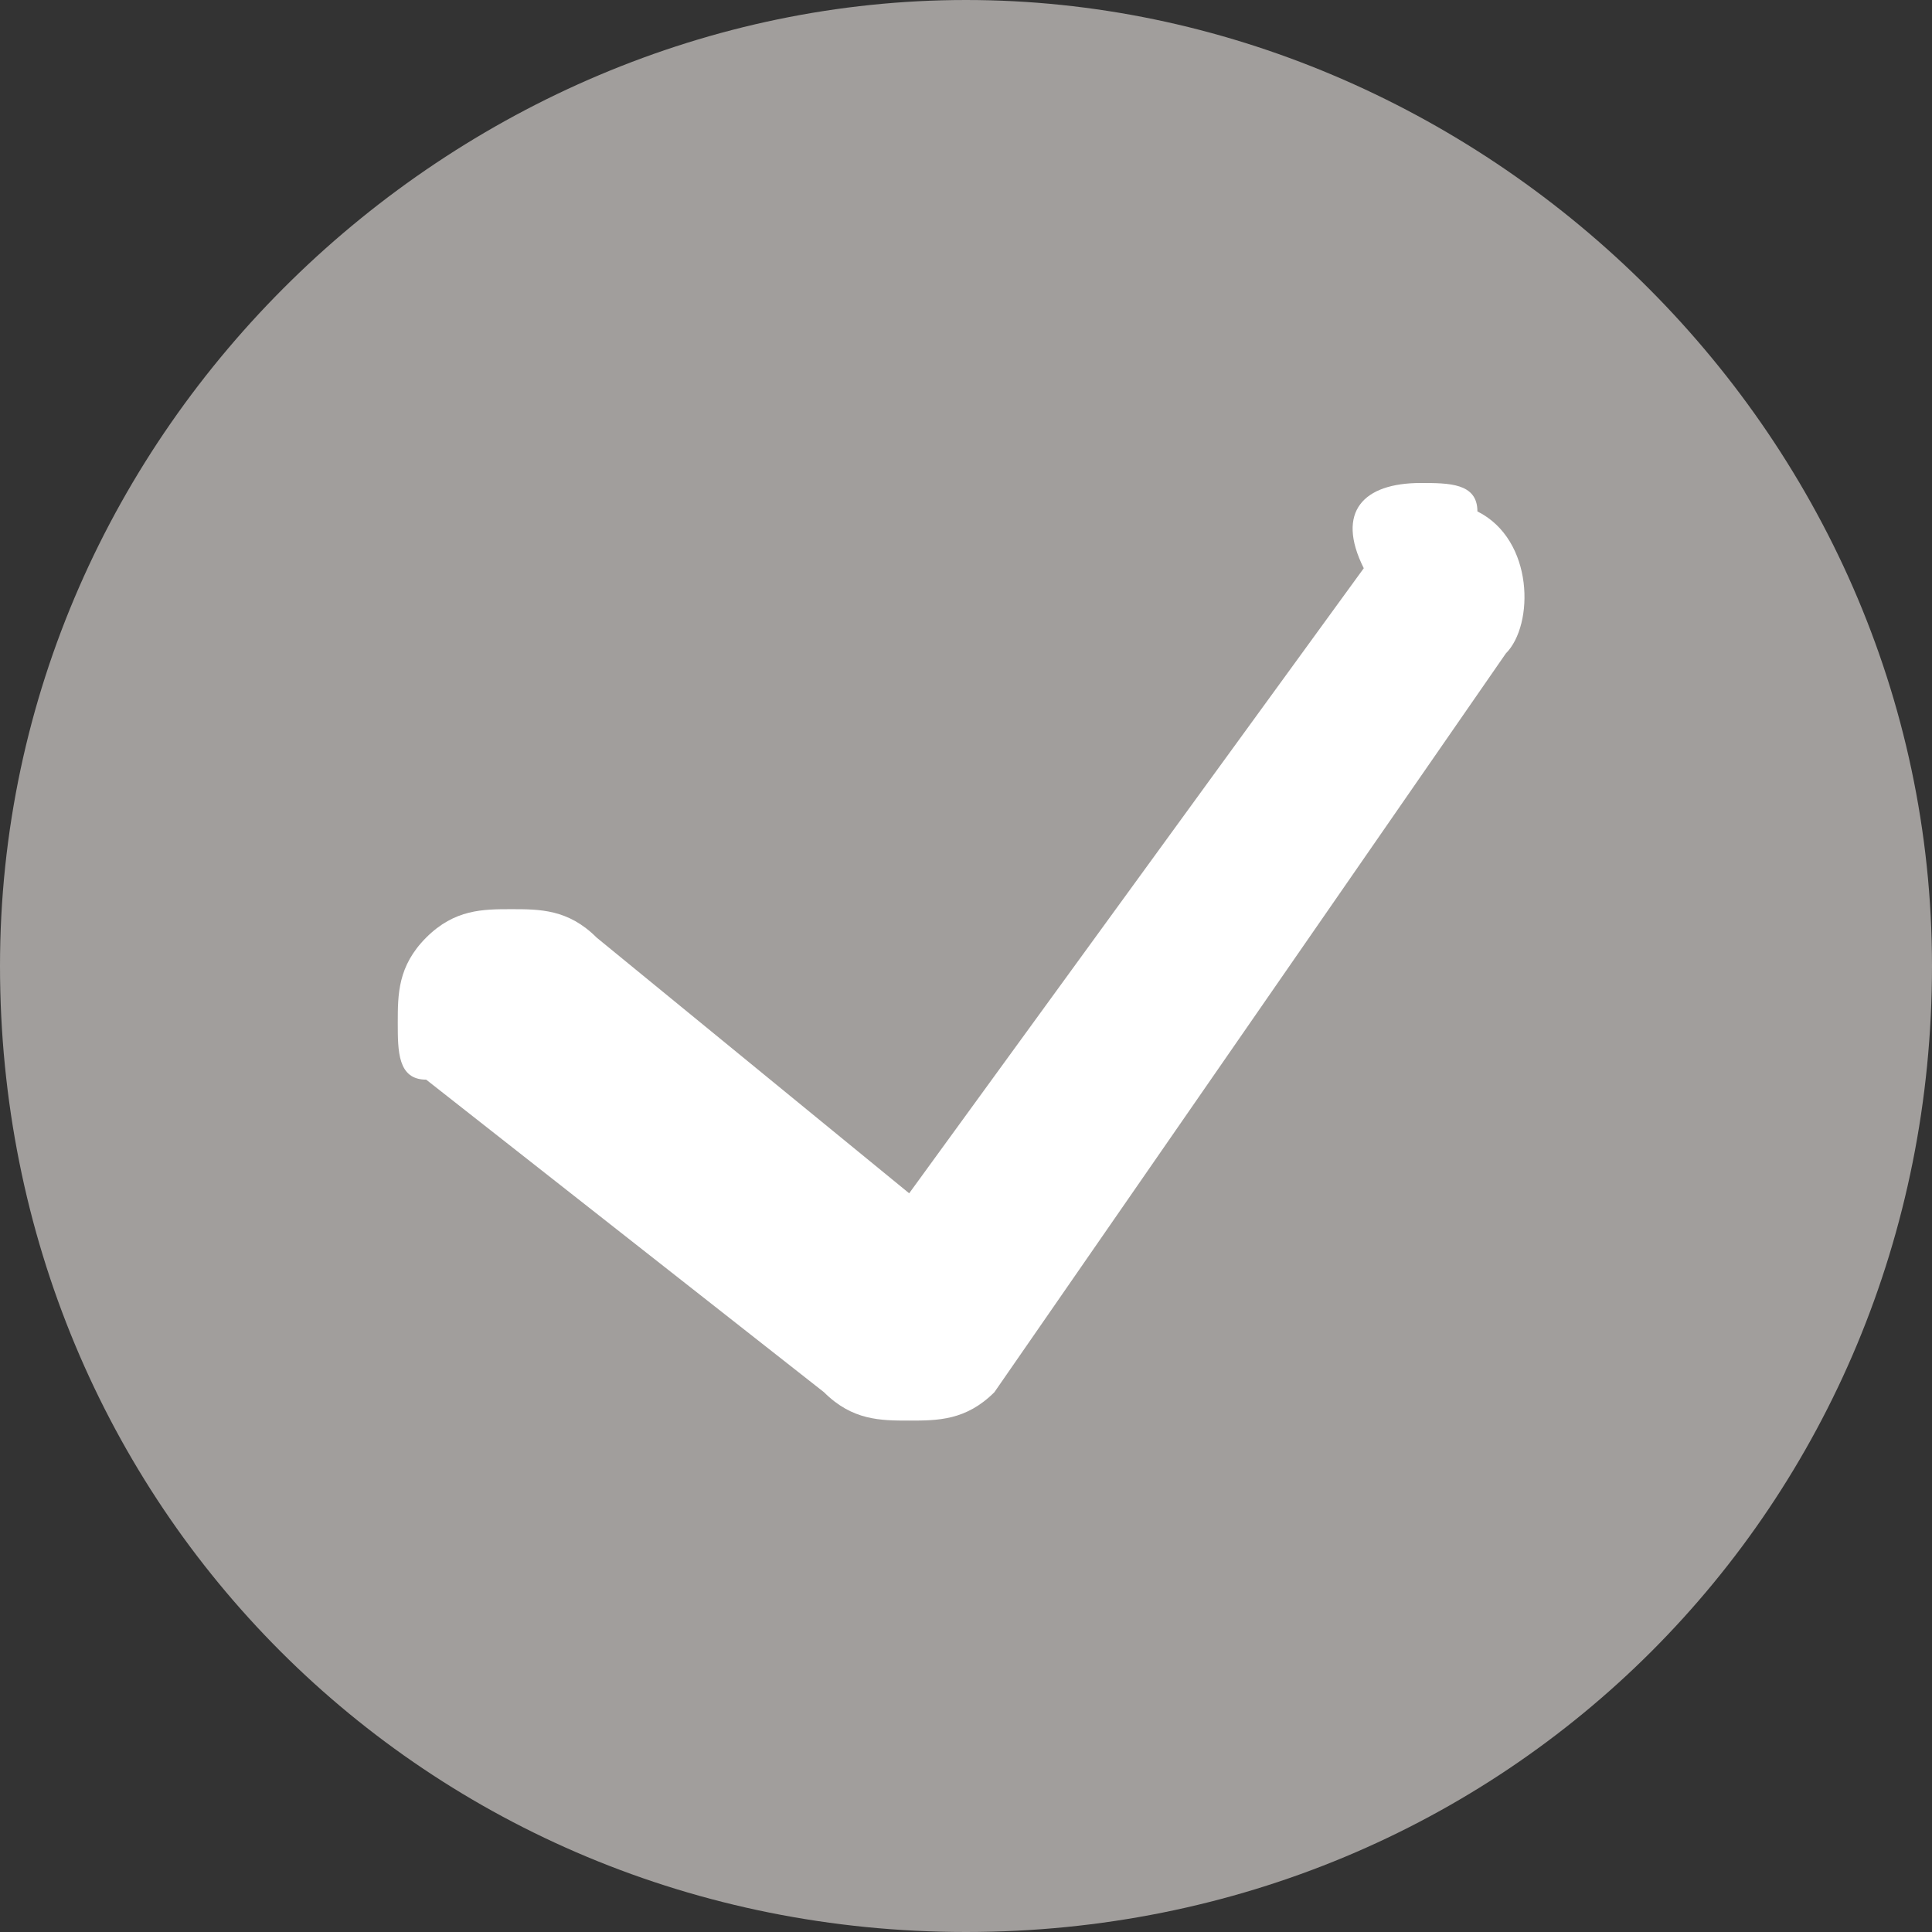 <?xml version="1.0" encoding="utf-8"?>
<!-- Generator: Adobe Illustrator 23.0.4, SVG Export Plug-In . SVG Version: 6.00 Build 0)  -->
<svg version="1.1" id="Layer_1" xmlns="http://www.w3.org/2000/svg" xmlns:xlink="http://www.w3.org/1999/xlink" x="0px" y="0px"
	 viewBox="0 0 6.8 6.8" style="enable-background:new 0 0 6.8 6.8;" xml:space="preserve">
<rect x="0" y="0" width="6.8" height="6.8" fill="#333333" stroke="none"/>
<style type="text/css">
	.st0{clip-path:url(#SVGID_2_);fill:#FFFFFF;}
	.st1{clip-path:url(#SVGID_4_);fill:#A19E9C;}
	.st2{clip-path:url(#SVGID_4_);fill:#FFFFFF;}
	.st3{clip-path:url(#SVGID_6_);fill:#A19E9C;}
	.st4{clip-path:url(#SVGID_6_);fill:#FFFFFF;}
	.st5{clip-path:url(#SVGID_8_);fill:#A19E9C;}
	.st6{clip-path:url(#SVGID_8_);fill:#FFFFFF;}
	.st7{clip-path:url(#SVGID_10_);fill:#A19E9C;}
	.st8{clip-path:url(#SVGID_10_);fill:#FFFFFF;}
	.st9{clip-path:url(#SVGID_12_);fill:#A19E9C;}
	.st10{clip-path:url(#SVGID_12_);fill:#FFFFFF;}
</style>
<g>
	<defs>
		<rect id="SVGID_1_" width="6.8" height="6.8"/>
	</defs>
	<clipPath id="SVGID_2_">
		<use xlink:href="#SVGID_1_"  style="overflow:visible;"/>
	</clipPath>
	<path class="st0" d="M3.7,6c0.1-0.1,0.2-0.2,0.2-0.4c0-0.2-0.1-0.3-0.2-0.4C3.6,5.1,3.5,5,3.3,5C3.2,5,3,5.1,2.9,5.2
		C2.8,5.3,2.8,5.4,2.8,5.6c0,0.2,0.1,0.3,0.2,0.4c0.1,0.1,0.2,0.1,0.4,0.1C3.5,6.1,3.6,6.1,3.7,6 M1.7,2.5C1.8,2.6,1.9,2.6,2,2.6
		c0.2,0,0.4-0.1,0.5-0.4c0.1-0.3,0.2-0.5,0.3-0.6C3,1.5,3.2,1.4,3.4,1.4c0.2,0,0.4,0.1,0.6,0.2c0.1,0.1,0.2,0.3,0.2,0.5
		c0,0.1,0,0.2-0.1,0.3S4,2.5,3.9,2.6C3.9,2.7,3.8,2.8,3.6,2.9C3.4,3.1,3.3,3.2,3.2,3.3C3.1,3.4,3,3.5,2.9,3.7C2.9,3.8,2.8,4,2.8,4.2
		c0,0.2,0,0.3,0.1,0.4s0.2,0.1,0.3,0.1c0.2,0,0.4-0.1,0.4-0.4c0-0.1,0-0.2,0.1-0.2c0,0,0-0.1,0.1-0.1c0,0,0.1-0.1,0.1-0.2
		c0-0.1,0.1-0.1,0.2-0.2C4.4,3.3,4.7,3.1,4.8,3C4.9,2.9,5,2.8,5.1,2.6c0.1-0.2,0.1-0.3,0.1-0.5c0-0.3-0.1-0.5-0.2-0.7
		C4.8,1.1,4.6,0.9,4.3,0.8C4.1,0.7,3.8,0.6,3.4,0.6c-0.4,0-0.7,0.1-1,0.2C2.1,1,1.9,1.2,1.8,1.4C1.6,1.7,1.6,1.9,1.6,2.1
		C1.6,2.3,1.6,2.4,1.7,2.5"/>
</g>
<g>
	<defs>
		<rect id="SVGID_3_" y="785.2" width="6.8" height="6.8"/>
	</defs>
	<clipPath id="SVGID_4_">
		<use xlink:href="#SVGID_3_"  style="overflow:visible;"/>
	</clipPath>
	<path class="st1" d="M3.4,792c1.9,0,3.4-1.5,3.4-3.4s-1.5-3.4-3.4-3.4S0,786.8,0,788.6S1.5,792,3.4,792"/>
	<path class="st2" d="M3.2,790.3c-0.1,0-0.2,0-0.3-0.1l-1.4-1.1c-0.1-0.1-0.1-0.2-0.1-0.3c0-0.1,0-0.2,0.1-0.3
		c0.1-0.1,0.2-0.1,0.3-0.1c0.1,0,0.2,0,0.3,0.1l1.1,0.9l1.6-2.2c0.1-0.1,0.2-0.2,0.3-0.2c0.1,0,0.2,0,0.2,0.1
		c0.2,0.1,0.2,0.4,0.1,0.5l-1.8,2.6C3.4,790.2,3.3,790.3,3.2,790.3C3.2,790.3,3.2,790.3,3.2,790.3"/>
</g>
<g>
	<defs>
		<rect id="SVGID_5_" y="785.2" width="6.8" height="6.8"/>
	</defs>
	<clipPath id="SVGID_6_">
		<use xlink:href="#SVGID_5_"  style="overflow:visible;"/>
	</clipPath>
	<path class="st3" d="M3.4,792c1.9,0,3.4-1.5,3.4-3.4s-1.5-3.4-3.4-3.4S0,786.8,0,788.6S1.5,792,3.4,792"/>
	<path class="st4" d="M3.2,790.3c-0.1,0-0.2,0-0.3-0.1l-1.4-1.1c-0.1-0.1-0.1-0.2-0.1-0.3c0-0.1,0-0.2,0.1-0.3
		c0.1-0.1,0.2-0.1,0.3-0.1c0.1,0,0.2,0,0.3,0.1l1.1,0.9l1.6-2.2c0.1-0.1,0.2-0.2,0.3-0.2c0.1,0,0.2,0,0.2,0.1
		c0.2,0.1,0.2,0.4,0.1,0.5l-1.8,2.6C3.4,790.2,3.3,790.3,3.2,790.3C3.2,790.3,3.2,790.3,3.2,790.3"/>
</g>
<g>
	<defs>
		<rect id="SVGID_7_" y="785.2" width="6.8" height="6.8"/>
	</defs>
	<clipPath id="SVGID_8_">
		<use xlink:href="#SVGID_7_"  style="overflow:visible;"/>
	</clipPath>
	<path class="st5" d="M3.4,792c1.9,0,3.4-1.5,3.4-3.4s-1.5-3.4-3.4-3.4S0,786.8,0,788.6S1.5,792,3.4,792"/>
	<path class="st6" d="M3.2,790.3c-0.1,0-0.2,0-0.3-0.1l-1.4-1.1c-0.1-0.1-0.1-0.2-0.1-0.3c0-0.1,0-0.2,0.1-0.3
		c0.1-0.1,0.2-0.1,0.3-0.1c0.1,0,0.2,0,0.3,0.1l1.1,0.9l1.6-2.2c0.1-0.1,0.2-0.2,0.3-0.2c0.1,0,0.2,0,0.2,0.1
		c0.2,0.1,0.2,0.4,0.1,0.5l-1.8,2.6C3.4,790.2,3.3,790.3,3.2,790.3C3.2,790.3,3.2,790.3,3.2,790.3"/>
</g>
<g>
	<defs>
		<rect id="SVGID_9_" y="785.2" width="6.8" height="6.8"/>
	</defs>
	<clipPath id="SVGID_10_">
		<use xlink:href="#SVGID_9_"  style="overflow:visible;"/>
	</clipPath>
	<path class="st7" d="M3.4,792c1.9,0,3.4-1.5,3.4-3.4s-1.5-3.4-3.4-3.4S0,786.8,0,788.6S1.5,792,3.4,792"/>
	<path class="st8" d="M3.2,790.3c-0.1,0-0.2,0-0.3-0.1l-1.4-1.1c-0.1-0.1-0.1-0.2-0.1-0.3c0-0.1,0-0.2,0.1-0.3
		c0.1-0.1,0.2-0.1,0.3-0.1c0.1,0,0.2,0,0.3,0.1l1.1,0.9l1.6-2.2c0.1-0.1,0.2-0.2,0.3-0.2c0.1,0,0.2,0,0.2,0.1
		c0.2,0.1,0.2,0.4,0.1,0.5l-1.8,2.6C3.4,790.2,3.3,790.3,3.2,790.3C3.2,790.3,3.2,790.3,3.2,790.3"/>
</g>
<g>
	<defs>
		<rect id="SVGID_11_" width="6.8" height="6.8"/>
	</defs>
	<clipPath id="SVGID_12_">
		<use xlink:href="#SVGID_11_"  style="overflow:visible;"/>
	</clipPath>
	<path class="st9" d="M3.4,6.8c1.9,0,3.4-1.5,3.4-3.4S5.2,0,3.4,0S0,1.5,0,3.4S1.5,6.8,3.4,6.8"/>
	<path class="st10" d="M3.2,5C3.1,5,3,5,2.9,4.9L1.5,3.8C1.4,3.8,1.4,3.7,1.4,3.6c0-0.1,0-0.2,0.1-0.3c0.1-0.1,0.2-0.1,0.3-0.1
		c0.1,0,0.2,0,0.3,0.1l1.1,0.9l1.6-2.2C4.7,1.8,4.8,1.7,5,1.7c0.1,0,0.2,0,0.2,0.1c0.2,0.1,0.2,0.4,0.1,0.5L3.5,4.9
		C3.4,5,3.3,5,3.2,5C3.2,5,3.2,5,3.2,5"/>
</g>
</svg>
